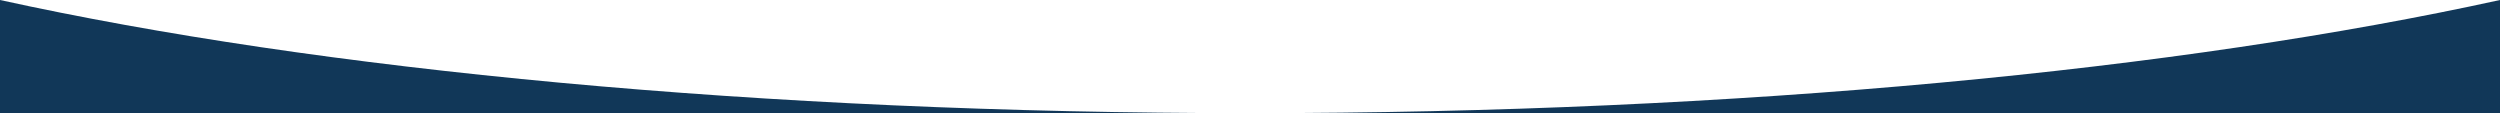 <?xml version="1.0" encoding="UTF-8"?><svg id="b" xmlns="http://www.w3.org/2000/svg" viewBox="0 0 706.66 31.99"><defs><style>.cls-1{fill:#113758;}</style></defs><g id="c"><path class="cls-1" d="M0,0C89.89,19.74,214.99,31.99,353.33,31.99H0V0Z"/><path class="cls-1" d="M706.66,0V31.99H353.33c138.34,0,263.44-12.25,353.33-31.99Z"/></g></svg>